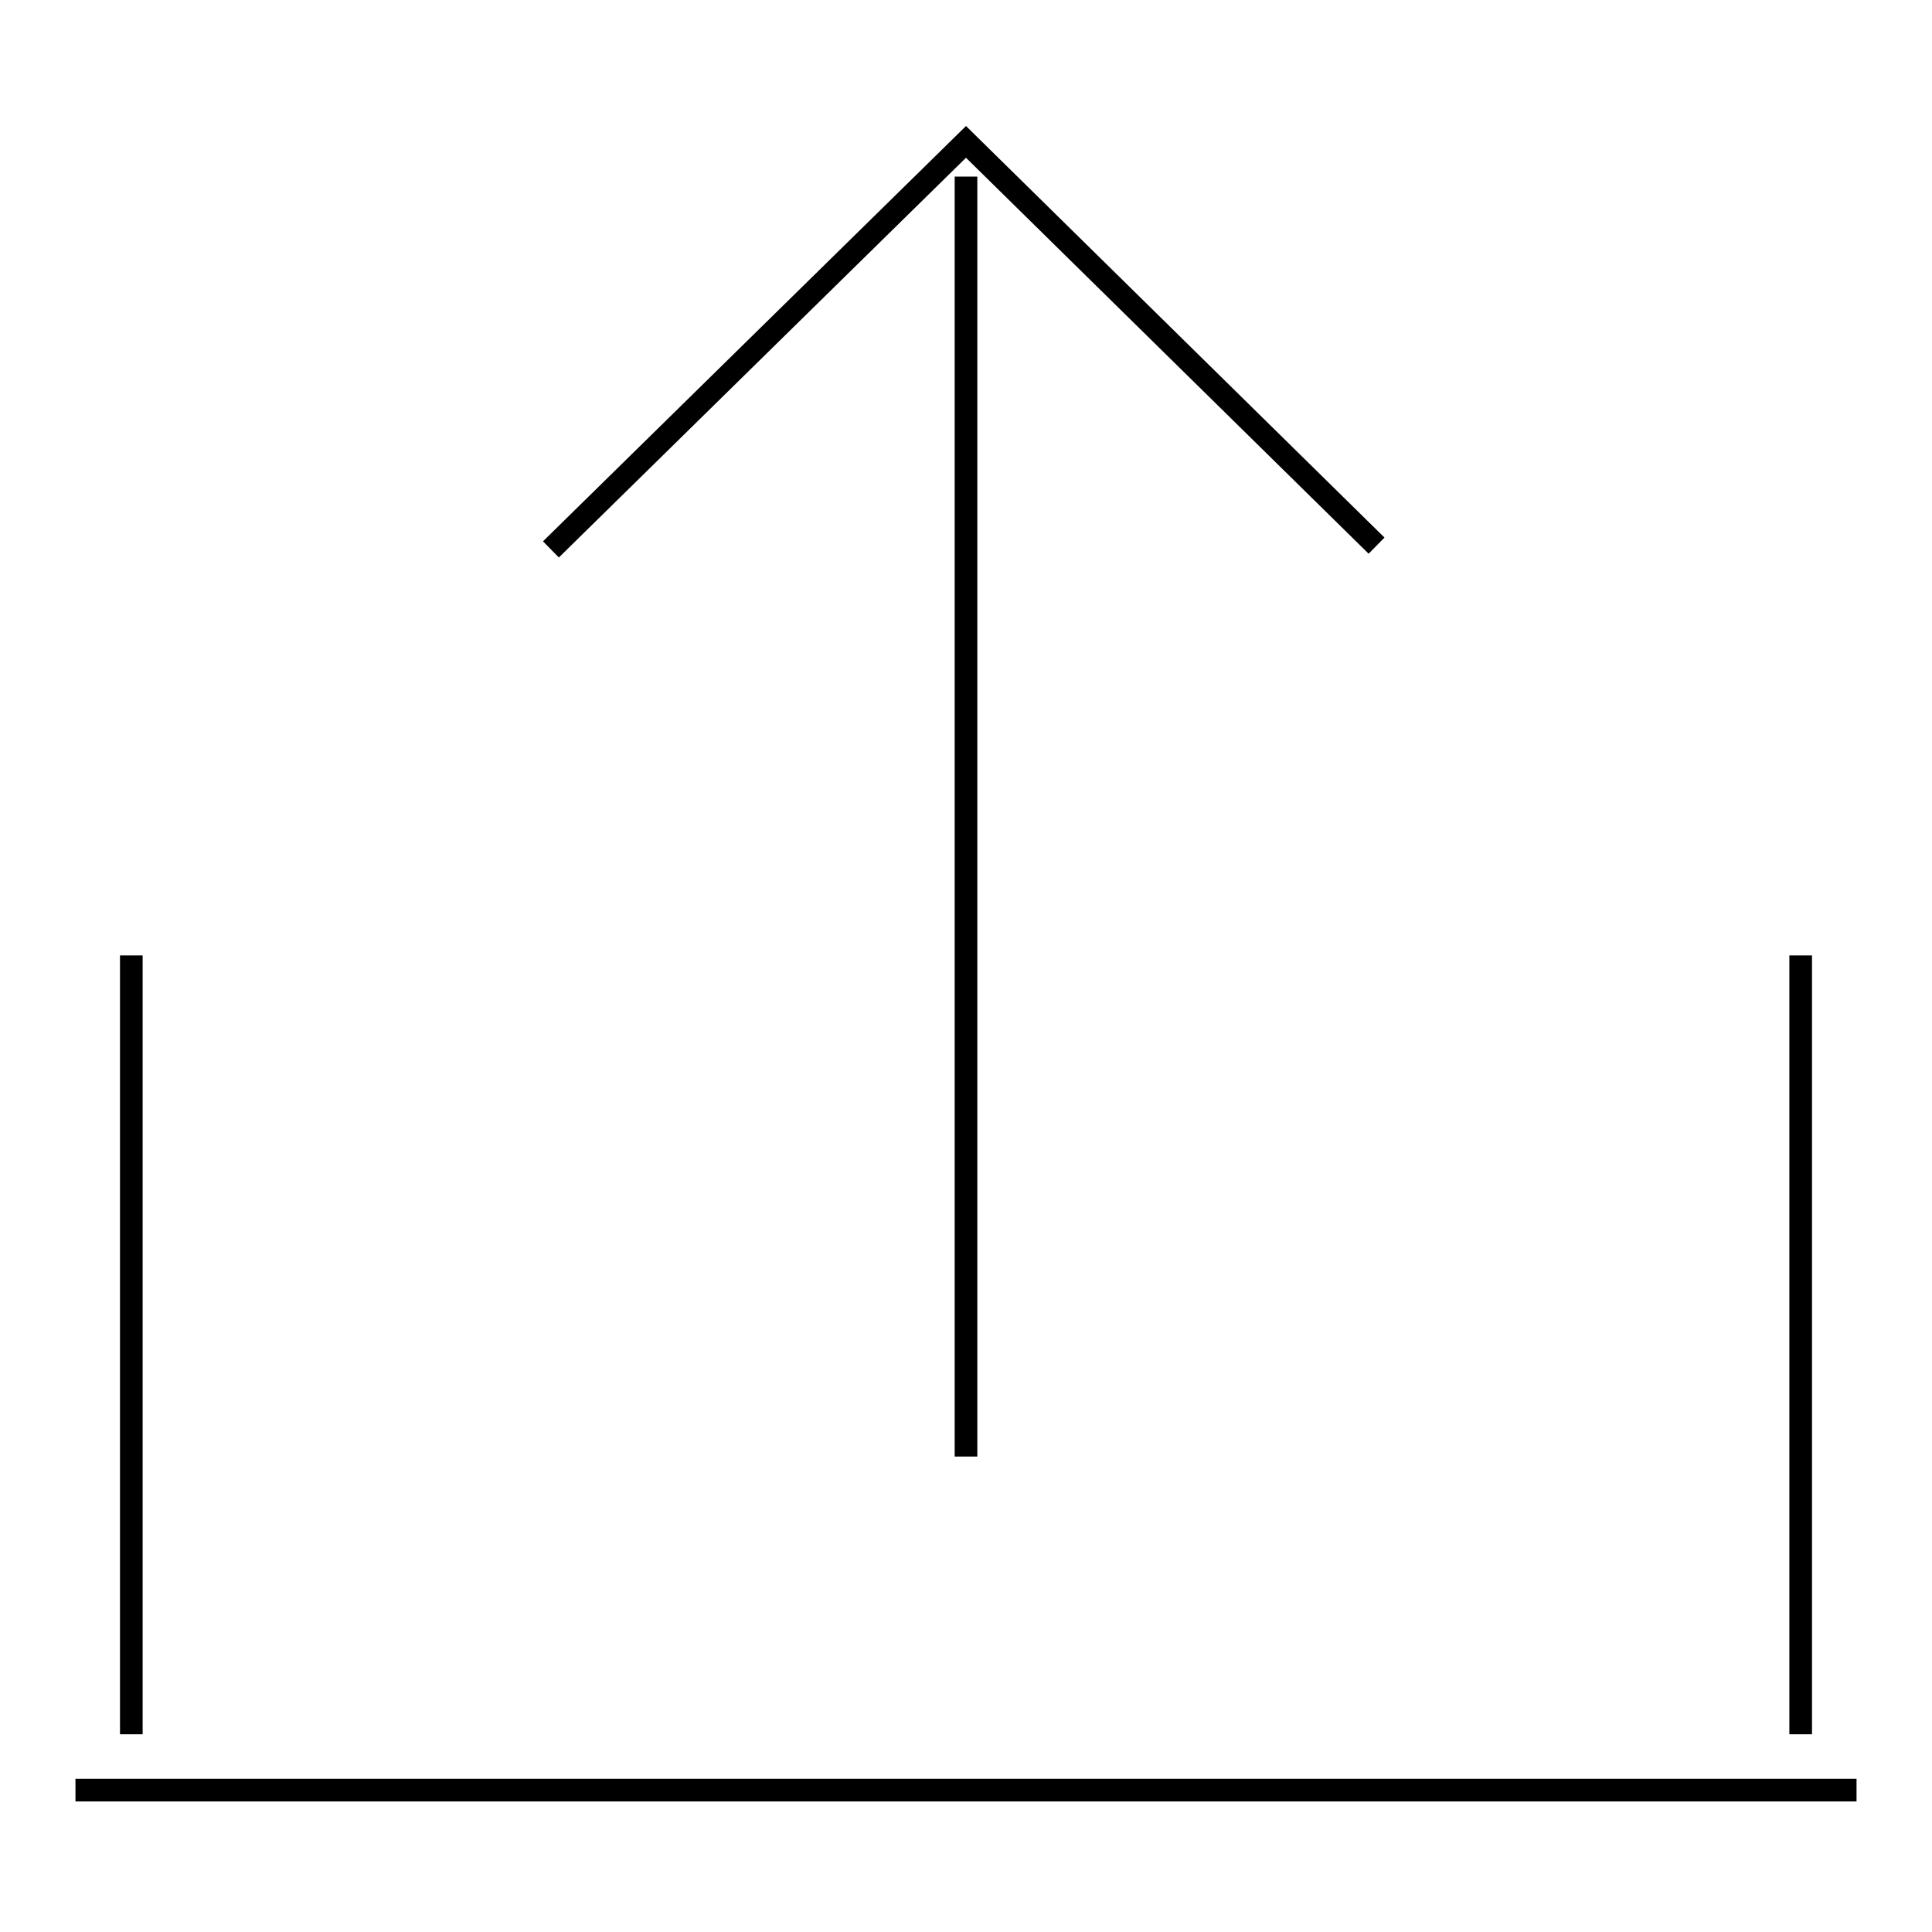 <?xml version="1.0" encoding="utf-8"?>
<!-- Svg Vector Icons : http://www.onlinewebfonts.com/icon -->
<!DOCTYPE svg PUBLIC "-//W3C//DTD SVG 1.1//EN" "http://www.w3.org/Graphics/SVG/1.1/DTD/svg11.dtd">
<svg version="1.1" xmlns="http://www.w3.org/2000/svg" xmlns:xlink="http://www.w3.org/1999/xlink" x="0px" y="0px" viewBox="0 0 256 256" enable-background="new 0 0 256 256" xml:space="preserve">
<g><g><path stroke-width="3" fill-opacity="0" stroke="#000000"  d="M10,237.2h236H10z"/><path stroke-width="3" fill-opacity="0" stroke="#000000"  d="M17.4,126.6v103.2V126.6z"/><path stroke-width="3" fill-opacity="0" stroke="#000000"  d="M238.6,126.6v103.2V126.6z"/><path stroke-width="3" fill-opacity="0" stroke="#000000"  d="M128,18.8L73,72.8L128,18.8l54.4,53.5L128,18.8z"/><path stroke-width="3" fill-opacity="0" stroke="#000000"  d="M128,23.4V193V23.4z"/></g></g>
</svg>
